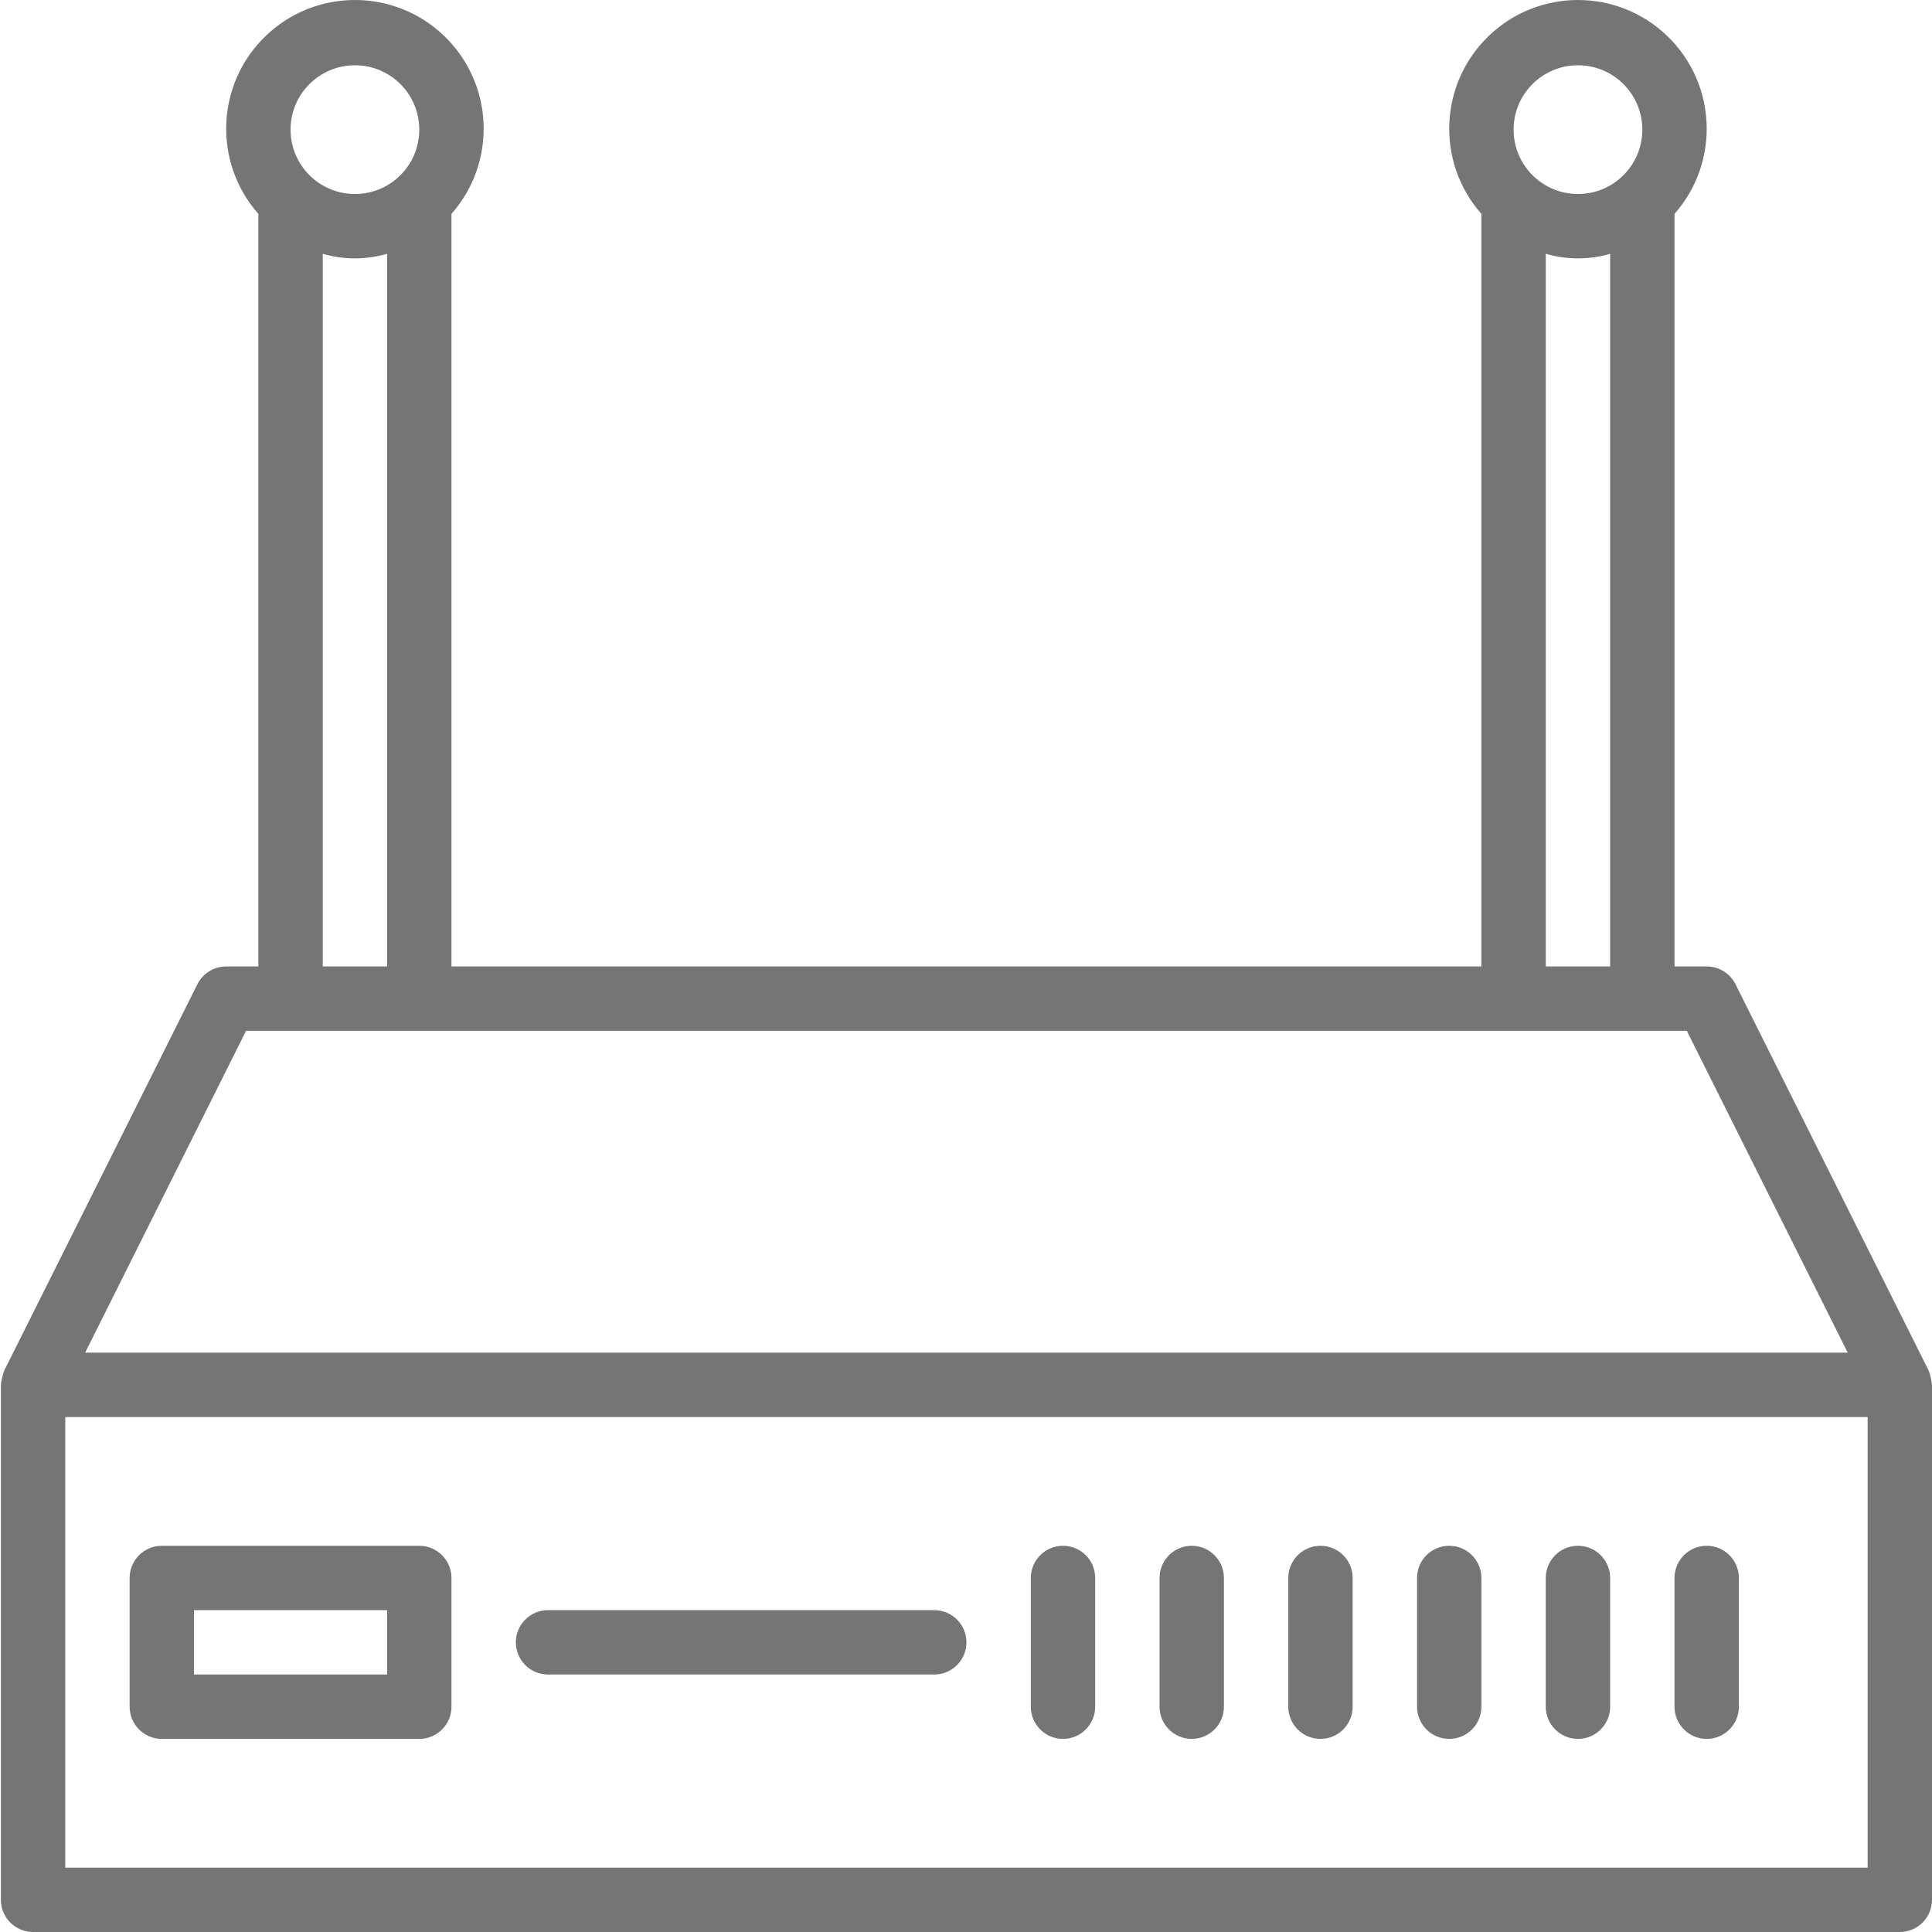 <svg xmlns="http://www.w3.org/2000/svg" height="512px" viewBox="0 0 480 480.222" width="512px"><path d="m479.559 341.469c-.07-.176-.113-.352-.184-.527-.07-.176-.055-.199-.105-.297l-48-96c-1.355-2.711-4.125-4.426-7.16-4.422h-8v-187.059c11.348-12.863 10.531-32.387-1.848-44.258-12.379-11.875-31.922-11.875-44.301 0-12.379 11.871-13.195 31.395-1.852 44.258v187.059h-256v-187.059c11.348-12.863 10.531-32.387-1.848-44.258-12.379-11.875-31.922-11.875-44.301 0-12.379 11.871-13.195 31.395-1.852 44.258v187.059h-8c-3.031-.004-5.805 1.711-7.16 4.422l-48 96c-.047.098-.055.203-.102.297-.047.098-.113.352-.184.527-.262.902-.449 1.82-.555 2.754v128c0 4.418 3.582 8 8 8h464c4.418 0 8-3.582 8-8v-128c-.105-.934-.289-1.852-.551-2.754zm-87.449-325.246c8.84 0 16 7.164 16 16 0 8.836-7.16 16-16 16-8.836 0-16-7.164-16-16 0-8.836 7.164-16 16-16zm8 46.863v177.137h-16v-177.137c5.227 1.516 10.777 1.516 16 0zm-312-46.863c8.84 0 16 7.164 16 16 0 8.836-7.16 16-16 16-8.836 0-16-7.164-16-16 0-8.836 7.164-16 16-16zm8 46.863v177.137h-16v-177.137c5.227 1.516 10.777 1.516 16 0zm-35.055 193.137h358.113l40 80h-438.113zm403.055 208h-448v-112h448zm0 0" fill="#757575"></path><path d="m40.109 432.223h64c4.418 0 8-3.582 8-8v-32c0-4.418-3.582-8-8-8h-64c-4.418 0-8 3.582-8 8v32c0 4.418 3.582 8 8 8zm8-32h48v16h-48zm0 0" fill="#757575"></path><path d="m136.109 416.223h96c4.418 0 8-3.582 8-8 0-4.418-3.582-8-8-8h-96c-4.418 0-8 3.582-8 8 0 4.418 3.582 8 8 8zm0 0" fill="#757575"></path><path d="m264.109 432.223c4.418 0 8-3.582 8-8v-32c0-4.418-3.582-8-8-8s-8 3.582-8 8v32c0 4.418 3.582 8 8 8zm0 0" fill="#757575"></path><path d="m296.109 432.223c4.418 0 8-3.582 8-8v-32c0-4.418-3.582-8-8-8s-8 3.582-8 8v32c0 4.418 3.582 8 8 8zm0 0" fill="#757575"></path><path d="m328.109 432.223c4.418 0 8-3.582 8-8v-32c0-4.418-3.582-8-8-8s-8 3.582-8 8v32c0 4.418 3.582 8 8 8zm0 0" fill="#757575"></path><path d="m360.109 432.223c4.418 0 8-3.582 8-8v-32c0-4.418-3.582-8-8-8s-8 3.582-8 8v32c0 4.418 3.582 8 8 8zm0 0" fill="#757575"></path><path d="m392.109 432.223c4.418 0 8-3.582 8-8v-32c0-4.418-3.582-8-8-8s-8 3.582-8 8v32c0 4.418 3.582 8 8 8zm0 0" fill="#757575"></path><path d="m424.109 432.223c4.418 0 8-3.582 8-8v-32c0-4.418-3.582-8-8-8s-8 3.582-8 8v32c0 4.418 3.582 8 8 8zm0 0" fill="#757575"></path></svg>